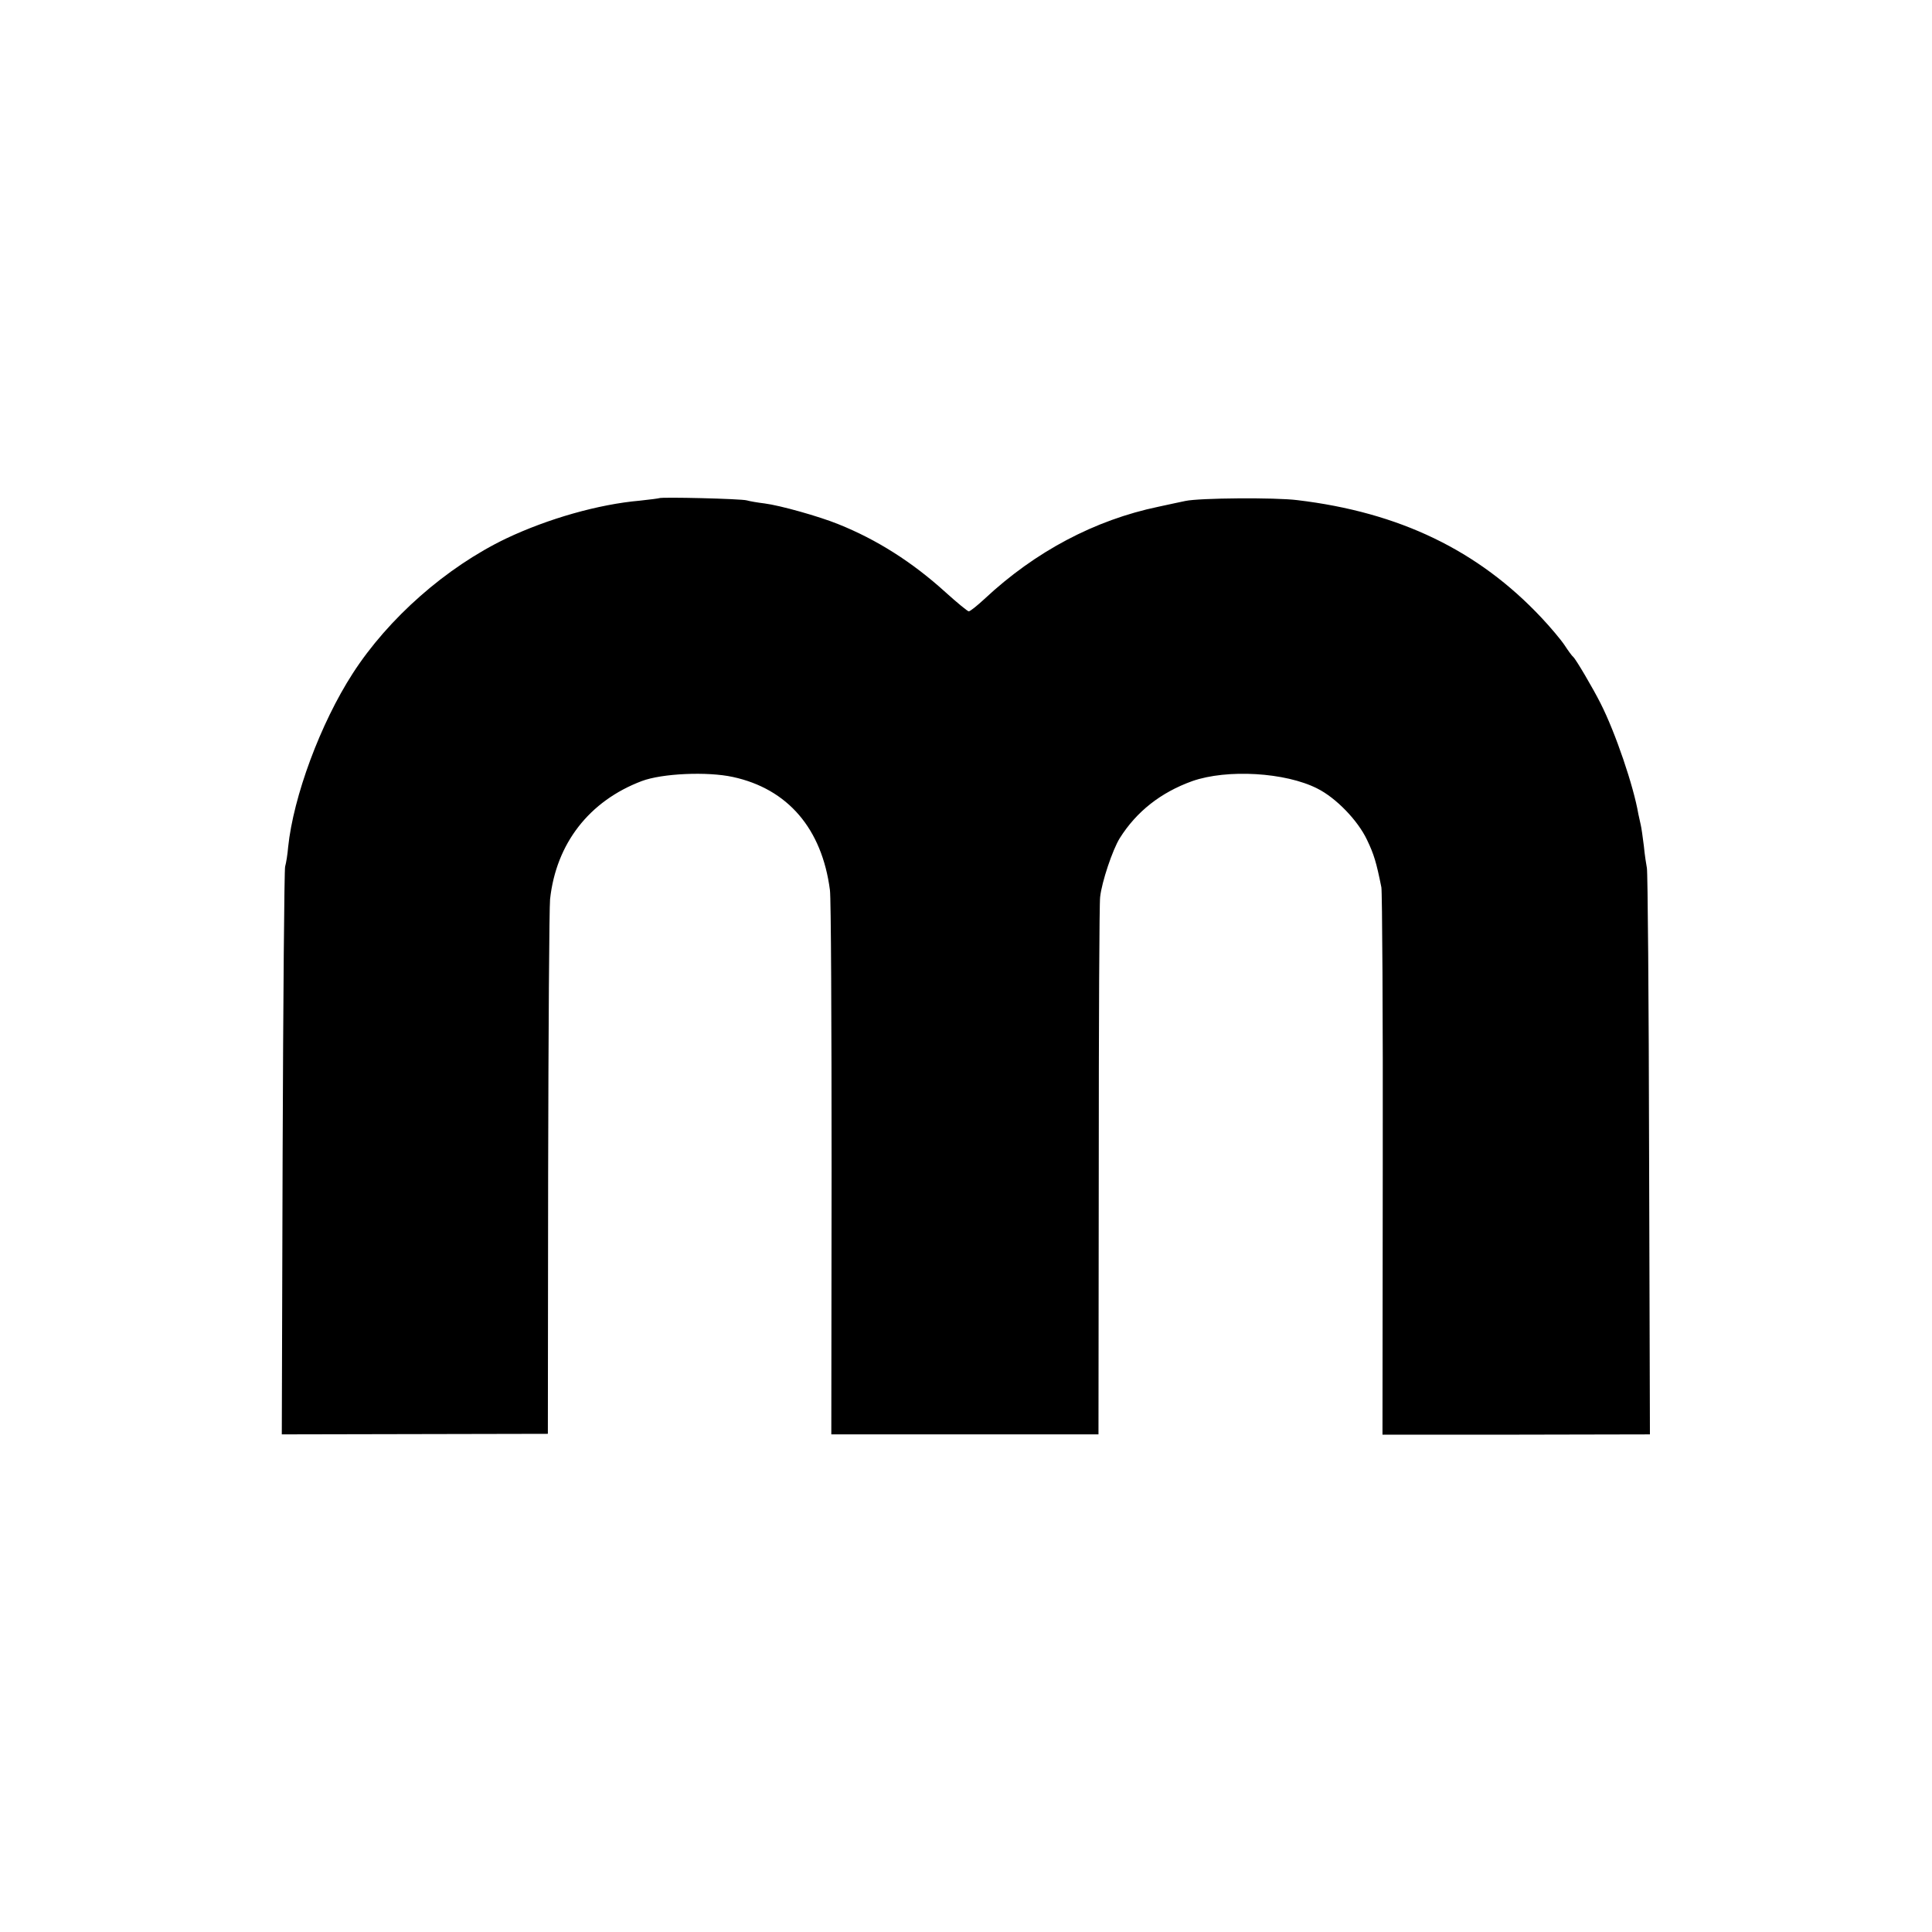 <?xml version="1.0" standalone="no"?>
<!DOCTYPE svg PUBLIC "-//W3C//DTD SVG 20010904//EN"
 "http://www.w3.org/TR/2001/REC-SVG-20010904/DTD/svg10.dtd">
<svg version="1.0" xmlns="http://www.w3.org/2000/svg"
 width="700pt" height="700pt" viewBox="0 0 700 700"
 preserveAspectRatio="xMidYMid meet">
<g transform="translate(0,700) scale(0.1,-0.1)"
fill="#000000" stroke="none">
<path d="M2388 5195 c-2 -1 -33 -5 -70 -9 -149 -13 -332 -65 -484 -137 -217
-104 -427 -289 -556 -489 -117 -181 -215 -446 -234 -629 -2 -25 -7 -57 -11
-71 -3 -14 -7 -482 -9 -1041 l-3 -1016 482 1 482 1 1 940 c1 517 4 966 7 997
22 202 142 356 332 428 74 28 238 35 330 15 199 -43 323 -187 352 -410 4 -27
6 -483 6 -1011 l-1 -961 484 0 484 0 1 956 c0 526 2 972 5 991 6 55 45 171 71
213 61 97 149 166 263 207 126 44 337 32 453 -27 68 -34 147 -116 180 -186 25
-52 34 -82 52 -172 3 -16 6 -469 5 -1006 l-1 -977 485 0 484 1 -3 1016 c-1
559 -5 1025 -8 1036 -2 11 -8 47 -11 80 -4 33 -9 67 -11 75 -2 8 -6 27 -9 41
-17 100 -83 295 -137 401 -26 52 -90 161 -99 168 -4 3 -18 22 -31 42 -14 21
-52 66 -84 100 -229 244 -515 382 -885 426 -79 10 -354 8 -405 -3 -16 -3 -60
-13 -98 -21 -230 -48 -446 -162 -630 -334 -27 -25 -52 -45 -57 -45 -4 0 -42
31 -84 69 -120 109 -249 191 -389 247 -69 28 -211 68 -267 75 -25 3 -54 8 -64
11 -20 6 -312 13 -318 8z"/>
</g>
</svg>
